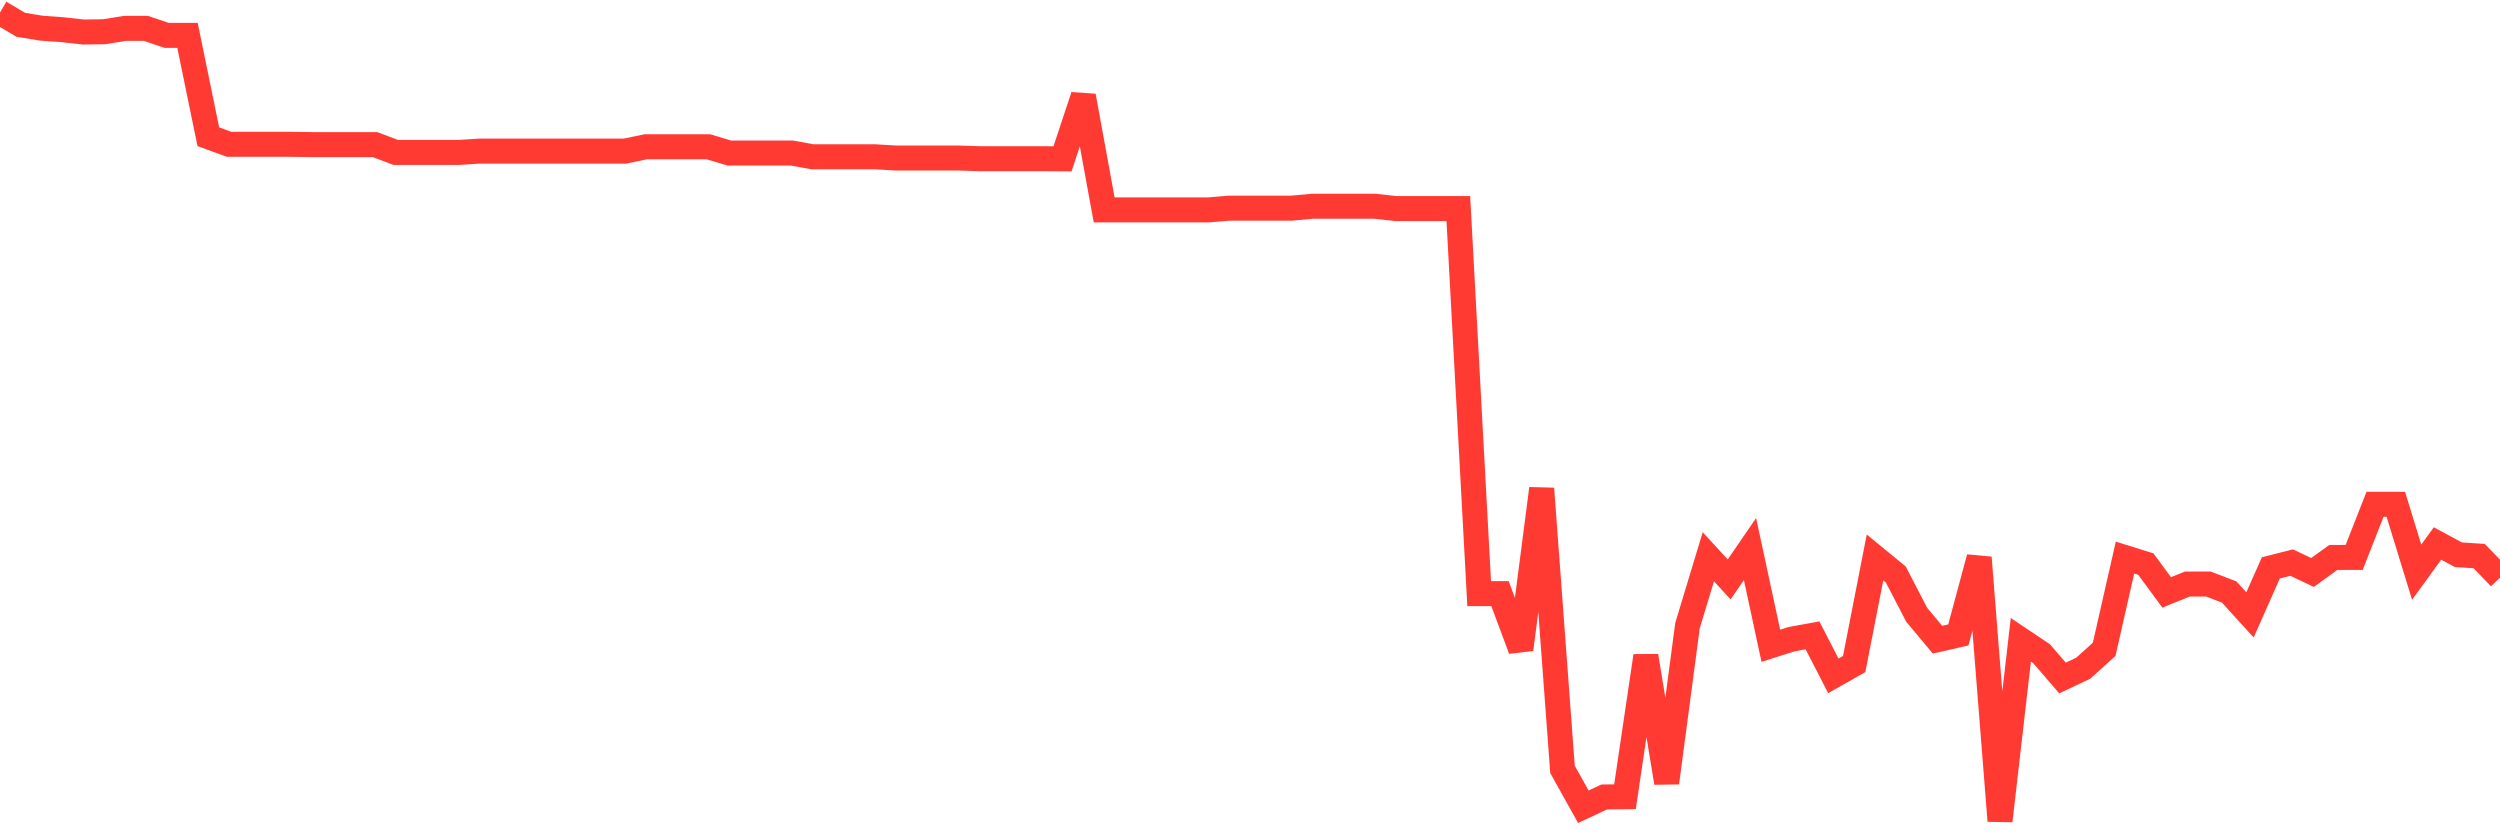 <svg
  xmlns="http://www.w3.org/2000/svg"
  xmlns:xlink="http://www.w3.org/1999/xlink"
  width="120"
  height="40"
  viewBox="0 0 120 40"
  preserveAspectRatio="none"
>
  <polyline
    points="0,0.6 1,1.192 2,1.354 3,1.426 4,1.537 5,1.523 6,1.361 7,1.361 8,1.699 9,1.699 10,6.564 11,6.928 12,6.928 13,6.928 14,6.928 15,6.941 16,6.941 17,6.941 18,6.941 19,7.318 20,7.318 21,7.318 22,7.318 23,7.253 24,7.253 25,7.253 26,7.253 27,7.253 28,7.253 29,7.253 30,7.253 31,7.045 32,7.045 33,7.045 34,7.045 35,7.344 36,7.344 37,7.344 38,7.344 39,7.526 40,7.526 41,7.526 42,7.526 43,7.585 44,7.585 45,7.585 46,7.585 47,7.617 48,7.617 49,7.617 50,7.617 51,7.624 52,4.606 53,10.076 54,10.076 55,10.076 56,10.076 57,10.076 58,10.076 59,9.991 60,9.991 61,9.991 62,9.991 63,9.9 64,9.9 65,9.9 66,9.9 67,10.011 68,10.011 69,10.011 70,10.011 71,28.494 72,28.494 73,31.173 74,23.453 75,36.929 76,38.724 77,38.255 78,38.242 79,31.485 80,37.573 81,30.028 82,26.725 83,27.811 84,26.354 85,30.997 86,30.679 87,30.497 88,32.441 89,31.875 90,26.757 91,27.577 92,29.508 93,30.705 94,30.477 95,26.764 96,39.4 97,30.711 98,31.381 99,32.545 100,32.071 101,31.167 102,26.764 103,27.076 104,28.435 105,28.032 106,28.032 107,28.416 108,29.515 109,27.258 110,27.004 111,27.479 112,26.757 113,26.757 114,24.208 115,24.208 116,27.466 117,26.087 118,26.627 119,26.692 120,27.726"
    fill="none"
    stroke="#ff3a33"
    stroke-width="1.2"
  >
  </polyline>
</svg>